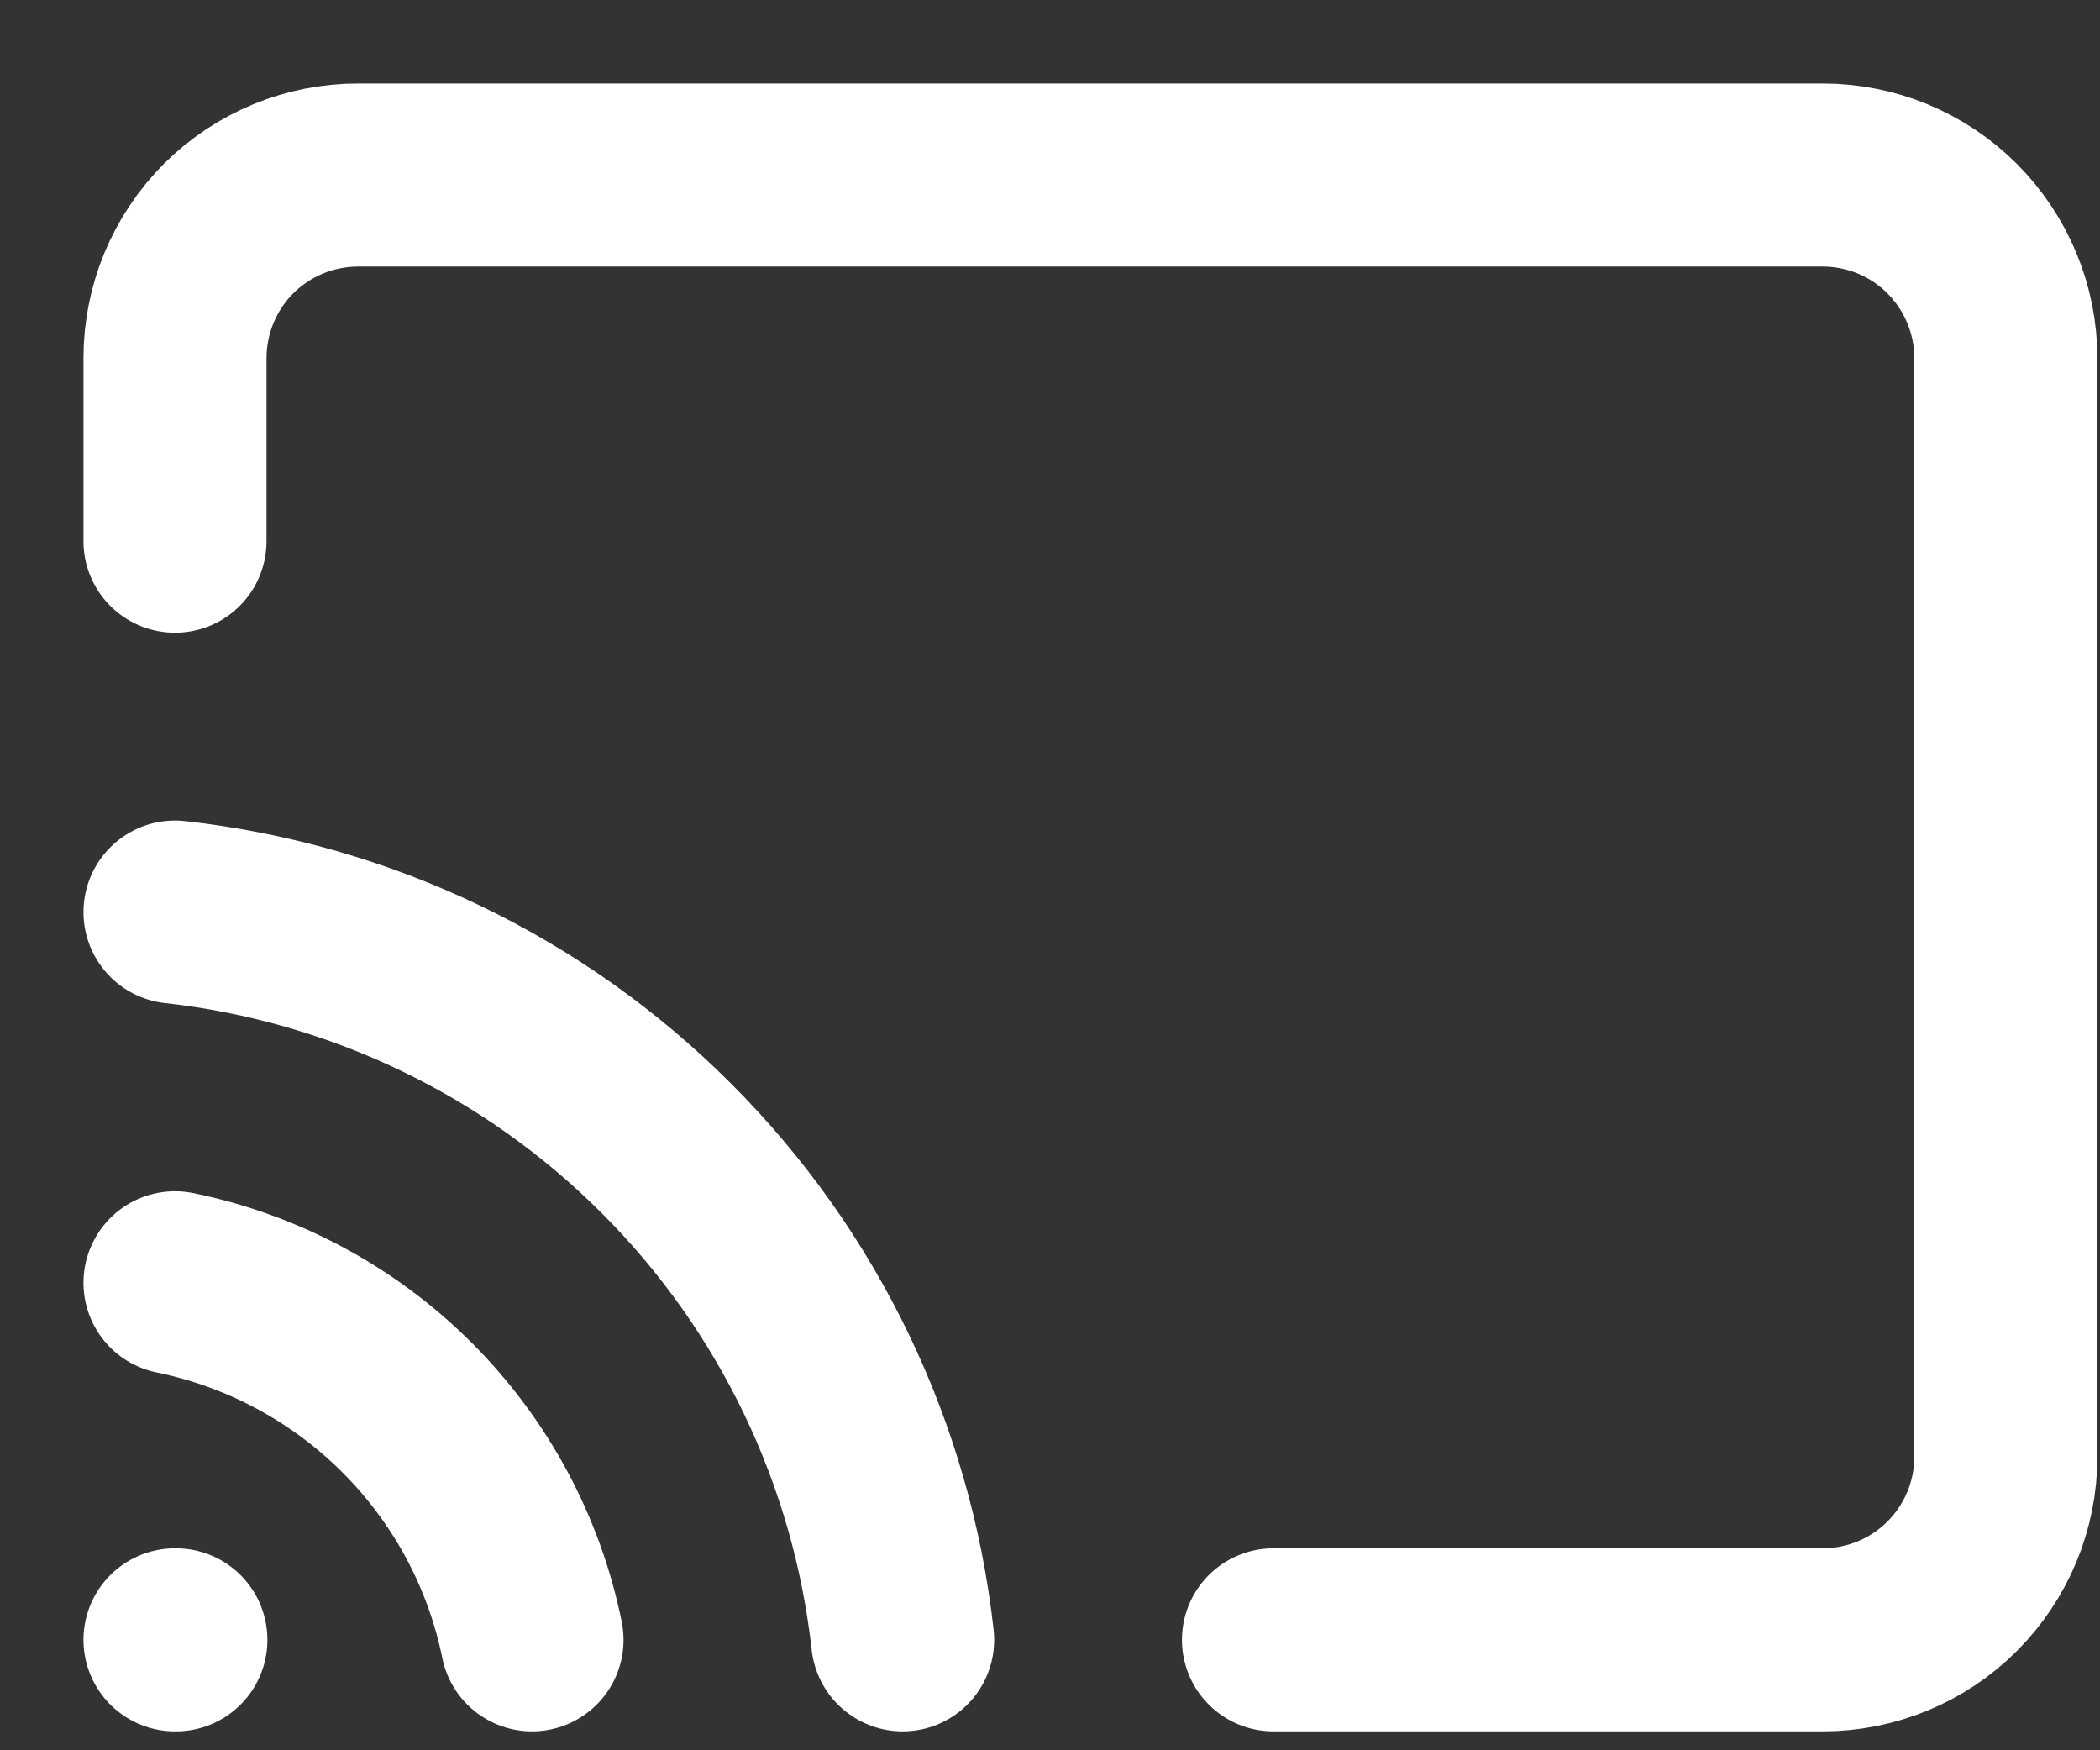 <?xml version="1.0" encoding="utf-8"?>
<svg xmlns="http://www.w3.org/2000/svg" fill="none" height="100%" overflow="visible" preserveAspectRatio="none" style="display: block;" viewBox="0 0 12 10" width="100%">
<rect x="0" y="0" width="12" height="10" fill="#333333" stroke="none"/>
<path d="M1 7.329C1.503 7.432 1.964 7.68 2.327 8.043C2.689 8.405 2.938 8.867 3.04 9.369M1 5.211C2.062 5.329 3.053 5.805 3.808 6.561C4.564 7.317 5.04 8.307 5.158 9.369M1 3.092V2.046C1 1.769 1.11 1.503 1.306 1.306C1.503 1.11 1.769 1 2.046 1H10.415C10.693 1 10.959 1.11 11.155 1.306C11.351 1.503 11.462 1.769 11.462 2.046V8.323C11.462 8.601 11.351 8.867 11.155 9.063C10.959 9.259 10.693 9.369 10.415 9.369H7.277M1 9.369H1.005" id="Icon" stroke="white" stroke-linecap="round" stroke-linejoin="round" stroke-width="1.046"/>
</svg>
